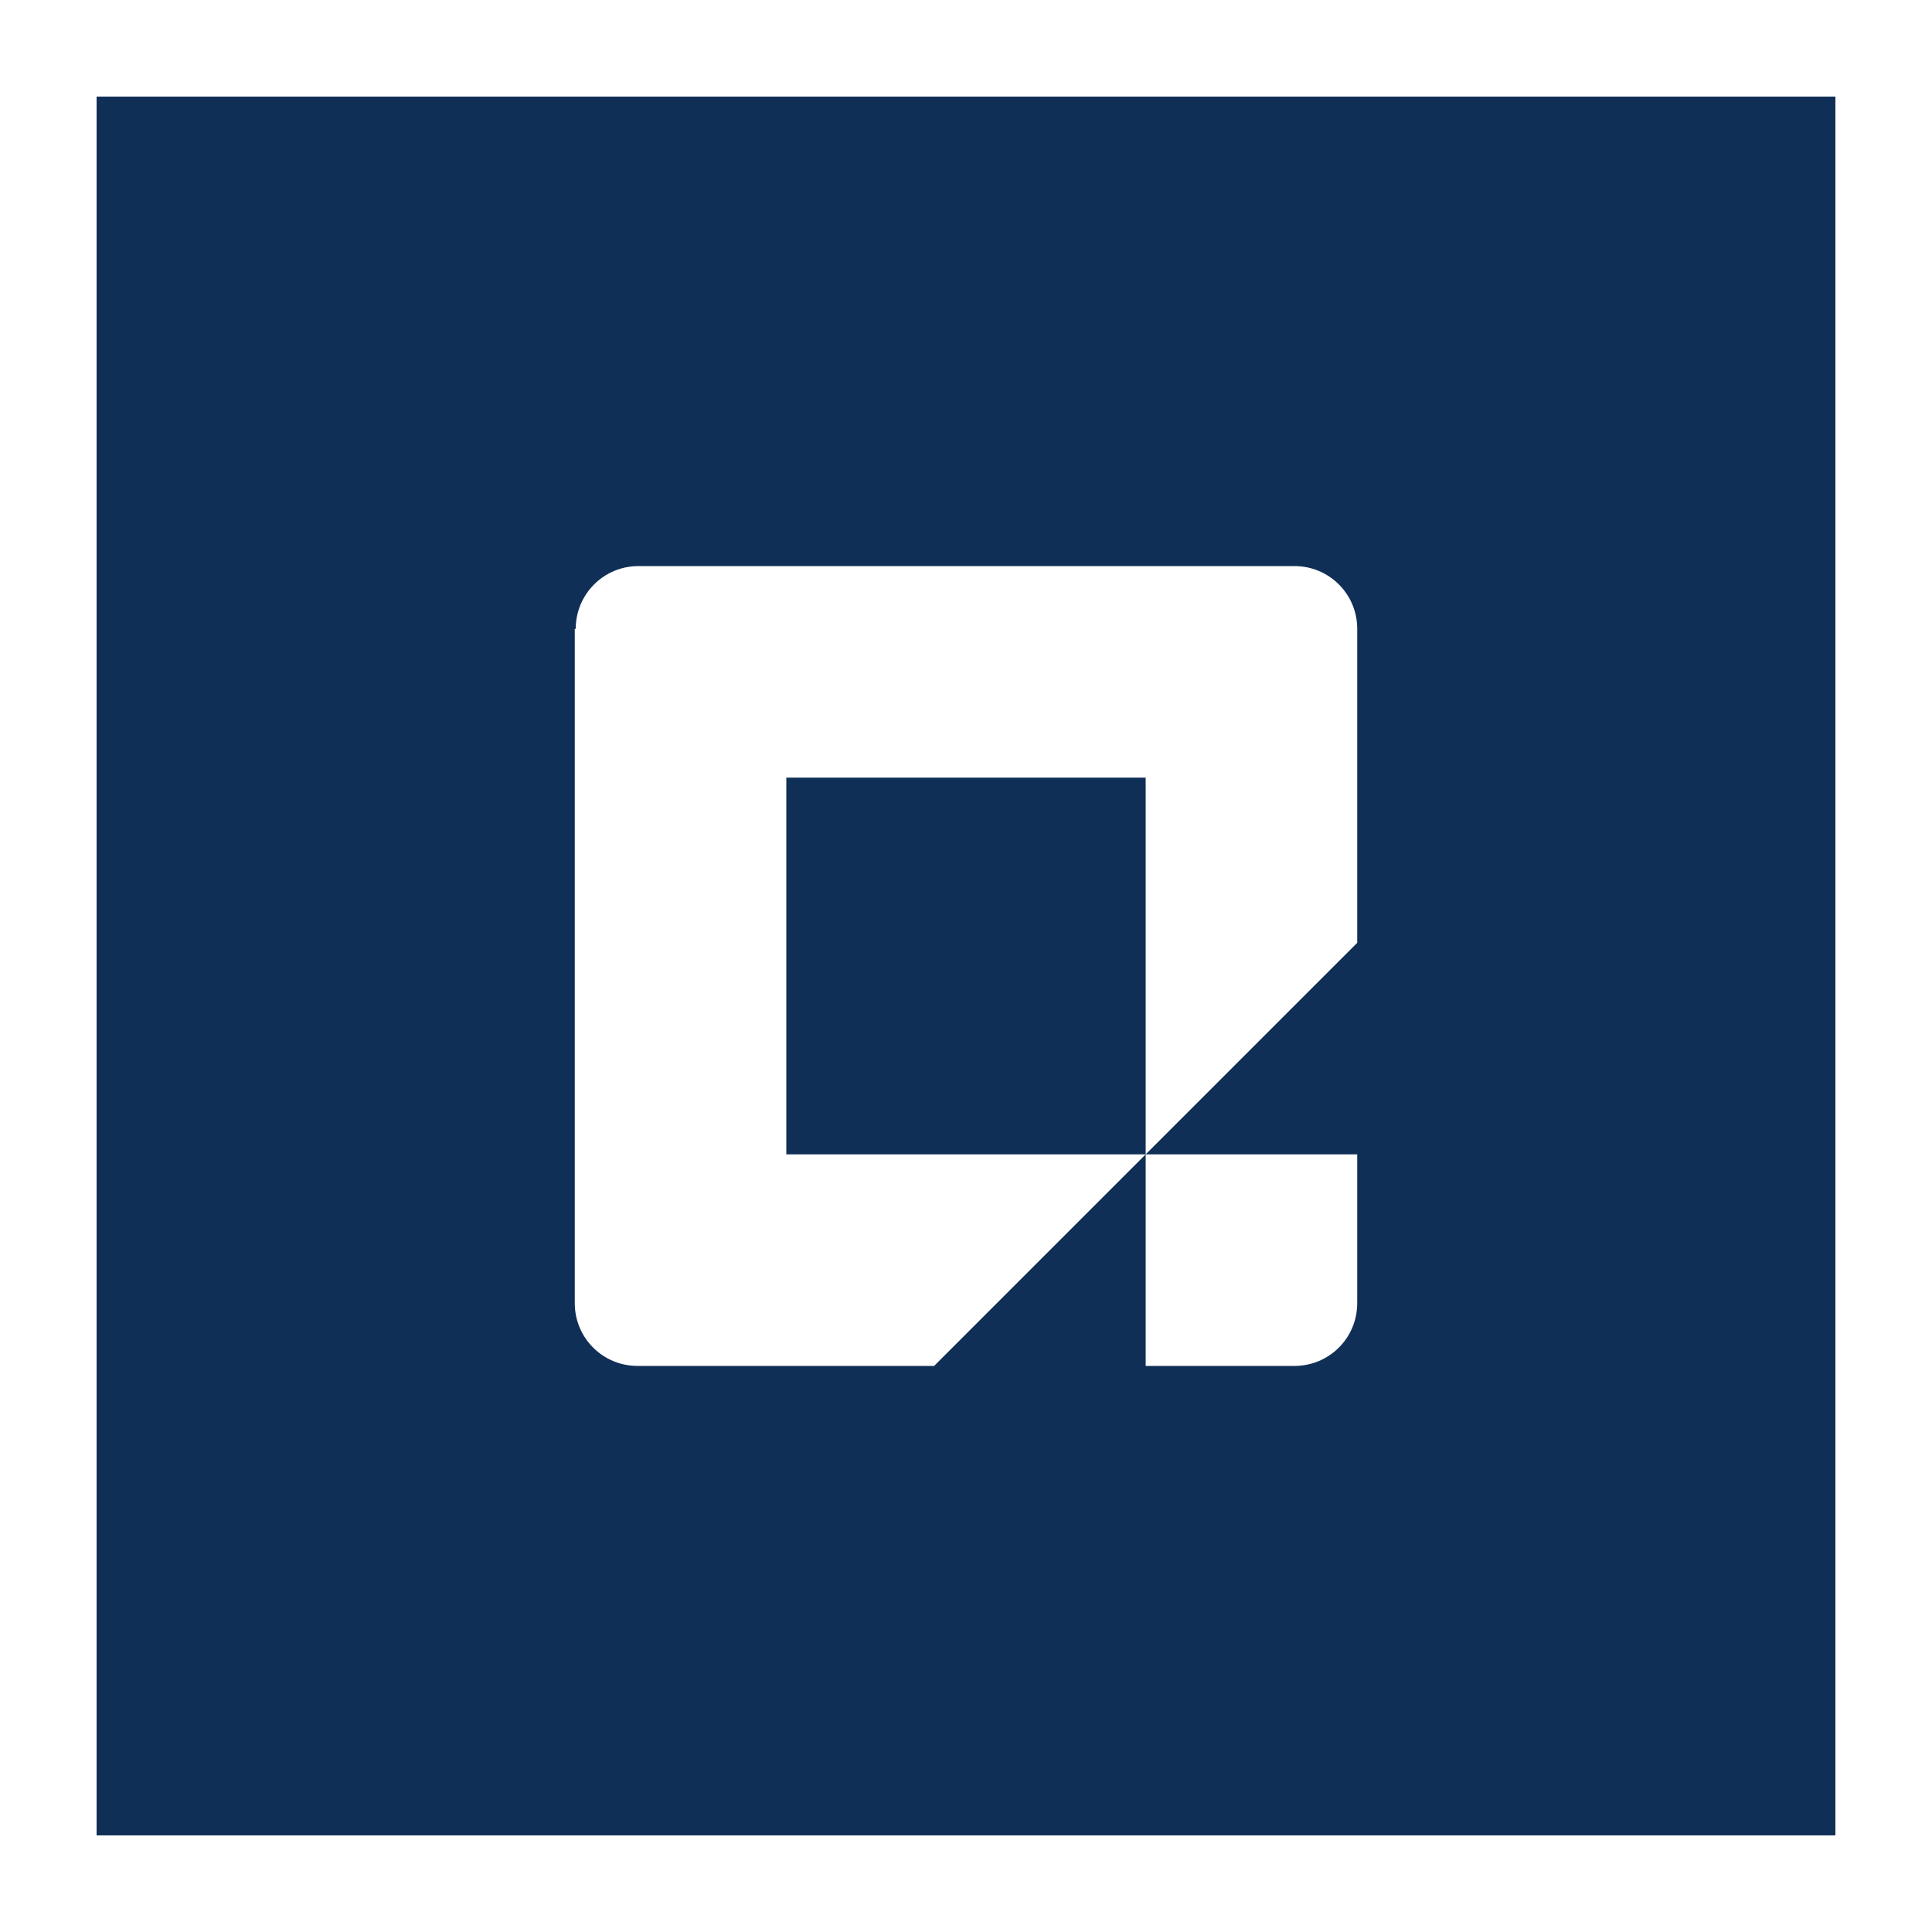 <?xml version="1.0" encoding="UTF-8"?>
<svg xmlns="http://www.w3.org/2000/svg" version="1.1" viewBox="0 0 200 200">
  <defs>
    <style>
      .cls-1 {
        fill: #fff;
      }

      .cls-2 {
        fill: #102f56;
      }
    </style>
  </defs>
  <!-- Generator: Adobe Illustrator 28.7.1, SVG Export Plug-In . SVG Version: 1.2.0 Build 142)  -->
  <g>
    <g id="Capa_2">
      <g id="Capa_1-2">
        <g>
          <rect class="cls-1" y="0" width="200" height="200"/>
          <g>
            <rect class="cls-2" x="10" y="10" width="180" height="180"/>
            <g>
              <path class="cls-1" d="M59.5,65.1v69.8c0,3.6,2.9,6.5,6.5,6.5h30.7l21.9-21.9h-37.2v-39h37.2v39l21.9-21.9v-32.5c0-3.6-2.9-6.5-6.5-6.5h-67.9c-3.6,0-6.5,2.9-6.5,6.5Z"/>
              <polyline class="cls-1" points="140.5 97.6 118.6 119.5 118.6 119.5 96.7 141.4"/>
              <path class="cls-1" d="M118.6,119.5h21.9v15.4c0,3.6-2.9,6.5-6.5,6.5h-15.4v-21.9h0Z"/>
            </g>
          </g>
        </g>
      </g>
    </g>
  </g>
</svg>
